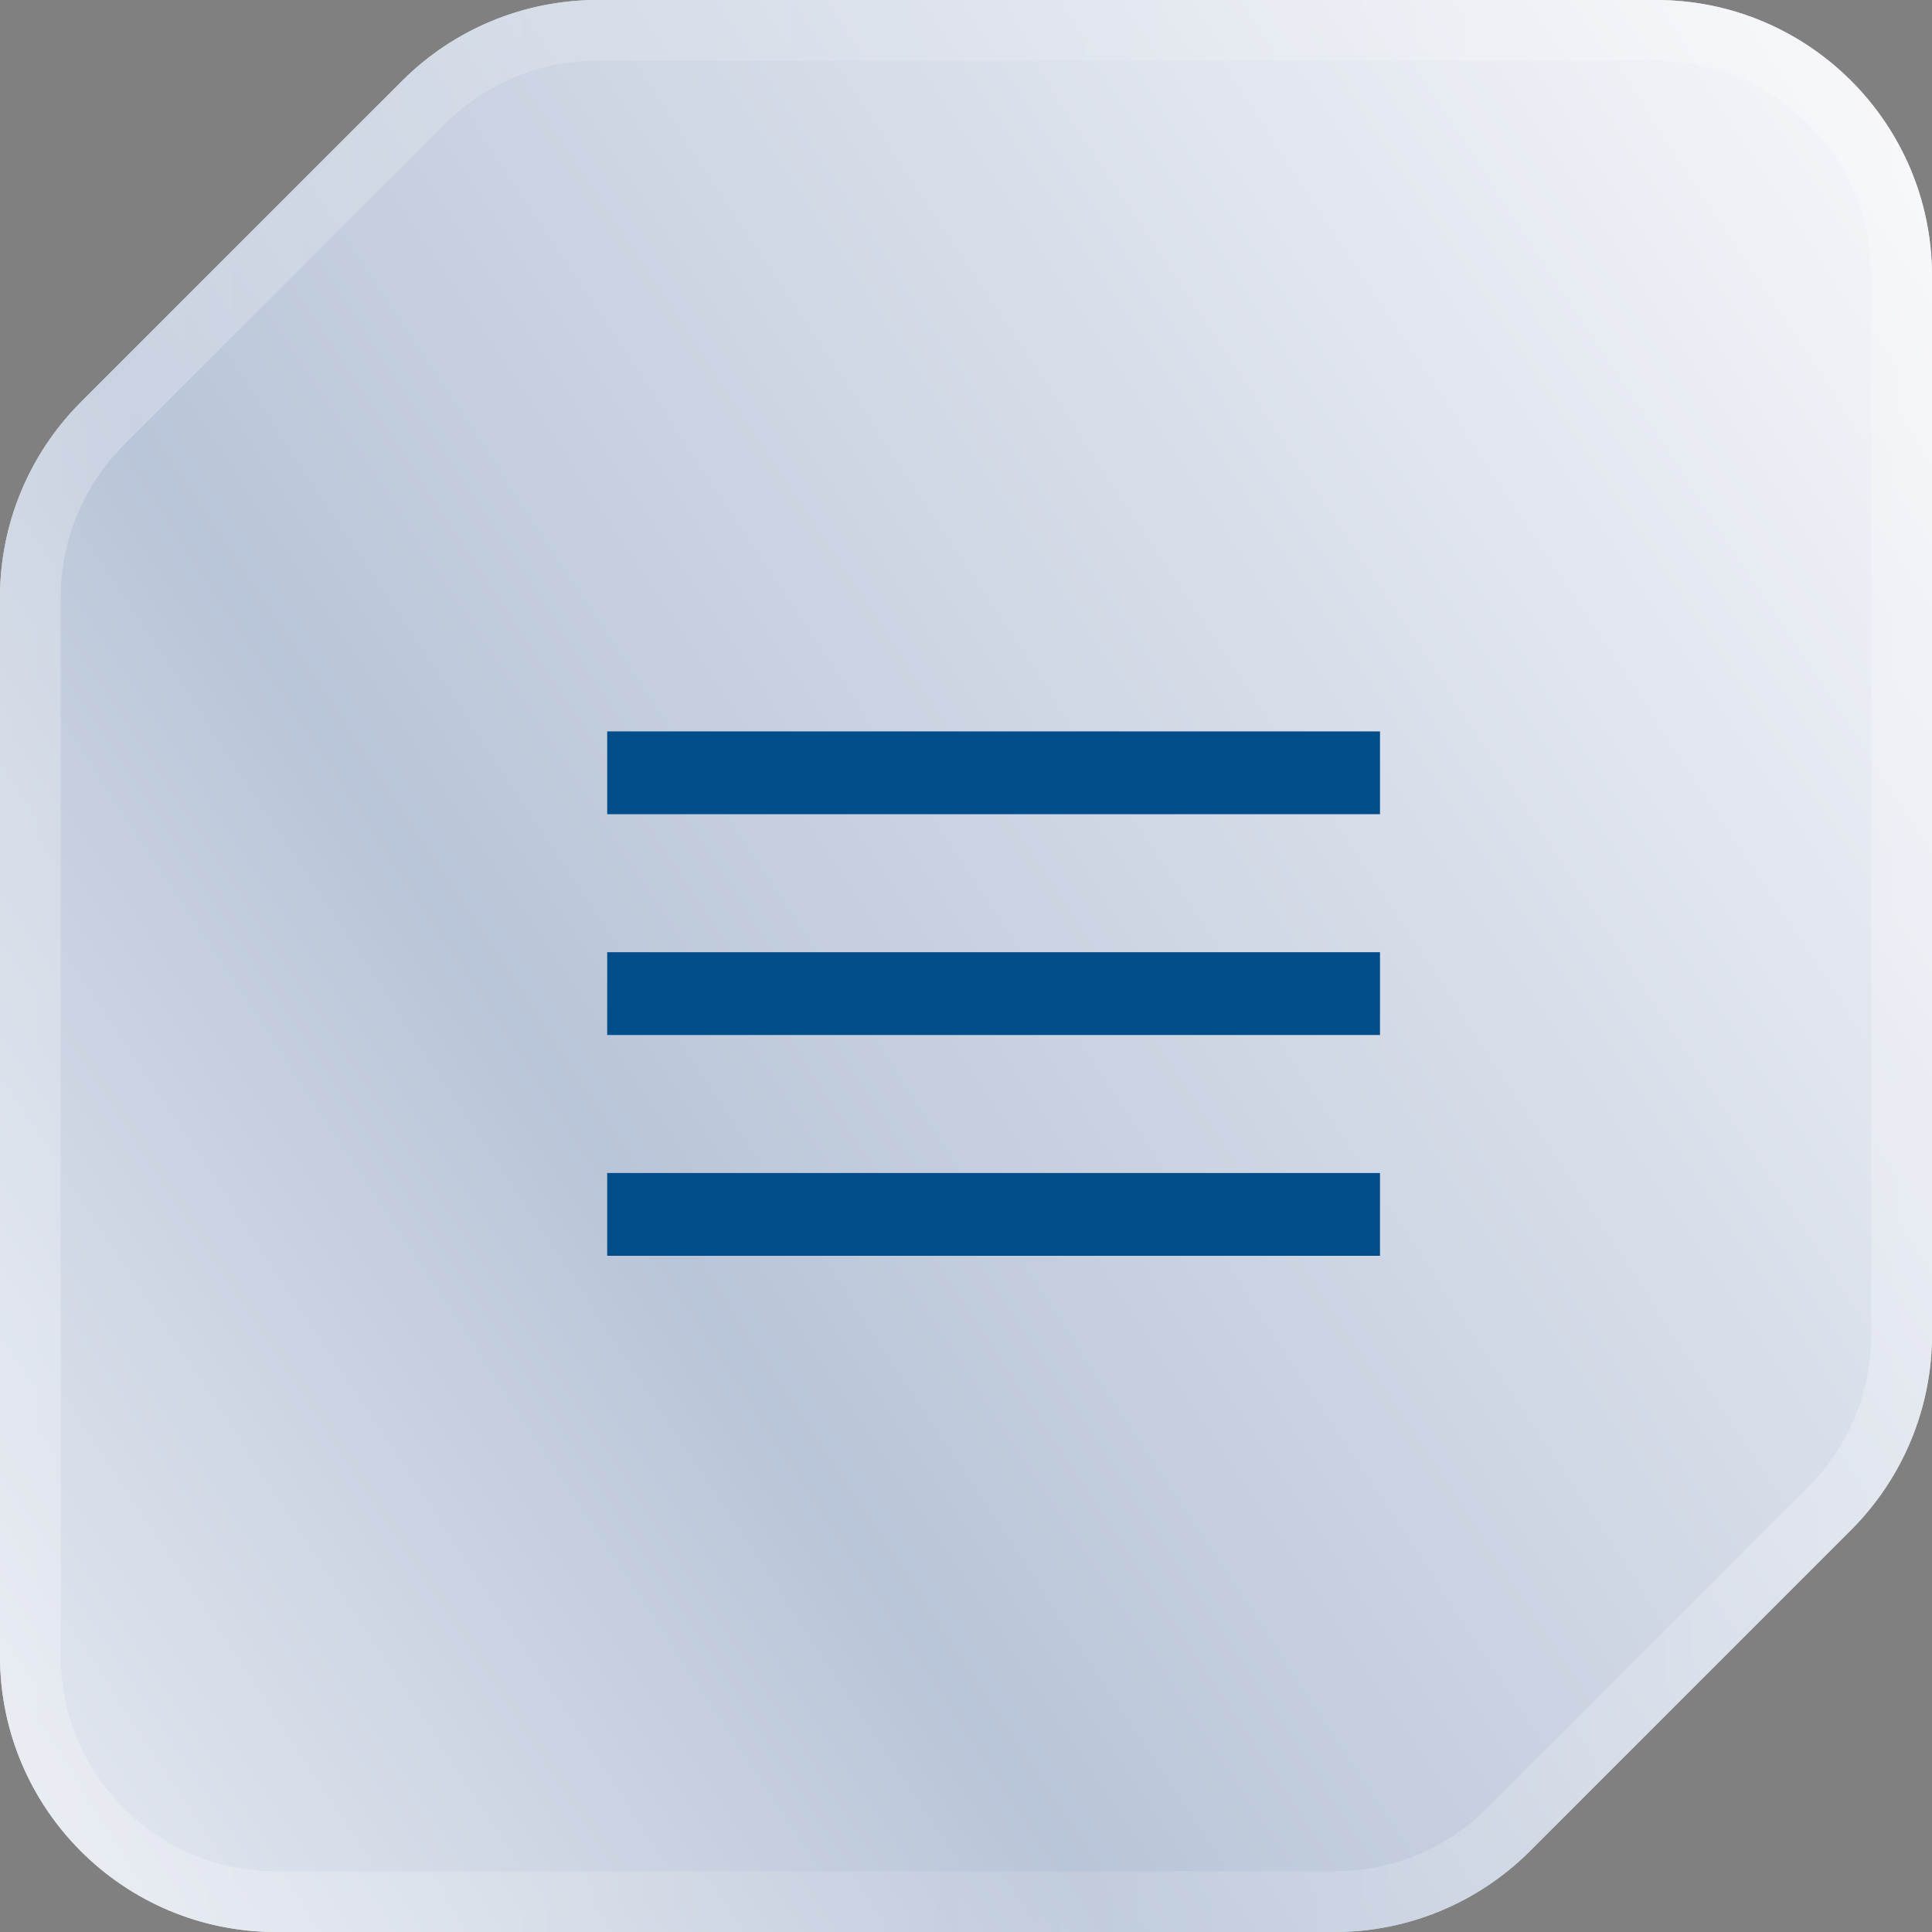 <?xml version="1.0" encoding="UTF-8"?> <svg xmlns="http://www.w3.org/2000/svg" width="35" height="35" viewBox="0 0 35 35" fill="none"><rect x="0" y="0" width="35" height="35" fill="#808080" stroke="none"/><path d="M4.038 4.712L7.286 1.464C8.223 0.527 9.495 0 10.821 0H17.5H30C32.761 0 35 2.239 35 5V17.5V24.179C35 25.505 34.473 26.777 33.535 27.715L30.288 30.962L27.715 33.535C26.777 34.473 25.505 35 24.179 35H17.5H5C2.239 35 0 32.761 0 30V17.5V10.821C0 9.495 0.527 8.223 1.464 7.286L4.038 4.712Z" fill="#D9D9D9"></path><path d="M4.038 4.712L7.286 1.464C8.223 0.527 9.495 0 10.821 0H17.5H30C32.761 0 35 2.239 35 5V17.5V24.179C35 25.505 34.473 26.777 33.535 27.715L30.288 30.962L27.715 33.535C26.777 34.473 25.505 35 24.179 35H17.5H5C2.239 35 0 32.761 0 30V17.5V10.821C0 9.495 0.527 8.223 1.464 7.286L4.038 4.712Z" fill="url(#paint0_linear_4234_2903)"></path><path d="M10.821 0.55H30C32.458 0.55 34.45 2.542 34.45 5V24.179C34.45 25.359 33.981 26.491 33.147 27.325L27.325 33.147C26.491 33.981 25.359 34.45 24.179 34.45H5C2.542 34.45 0.55 32.458 0.55 30V10.821C0.55 9.641 1.019 8.509 1.854 7.675L7.675 1.854C8.509 1.019 9.641 0.55 10.821 0.55Z" stroke="url(#paint1_linear_4234_2903)" stroke-opacity="0.51" stroke-width="1.1"></path><path d="M11 14H25" stroke="#044D8B" stroke-width="1.5"></path><path d="M11 18H25" stroke="#044D8B" stroke-width="1.5"></path><path d="M11 22H25" stroke="#044D8B" stroke-width="1.5"></path><defs><linearGradient id="paint0_linear_4234_2903" x1="-13.461" y1="28.269" x2="49.808" y2="-13.461" gradientUnits="userSpaceOnUse"><stop stop-color="#FBFBFD"></stop><stop offset="0.322" stop-color="#B9C5D8"></stop><stop offset="0.761" stop-color="#FBFBFD"></stop><stop offset="1" stop-color="#B9C5D8"></stop></linearGradient><linearGradient id="paint1_linear_4234_2903" x1="0" y1="17.5" x2="35" y2="17.5" gradientUnits="userSpaceOnUse"><stop stop-color="white" stop-opacity="0.5"></stop><stop offset="0.49" stop-color="white" stop-opacity="0.2"></stop><stop offset="1" stop-color="white" stop-opacity="0.5"></stop></linearGradient></defs></svg> 